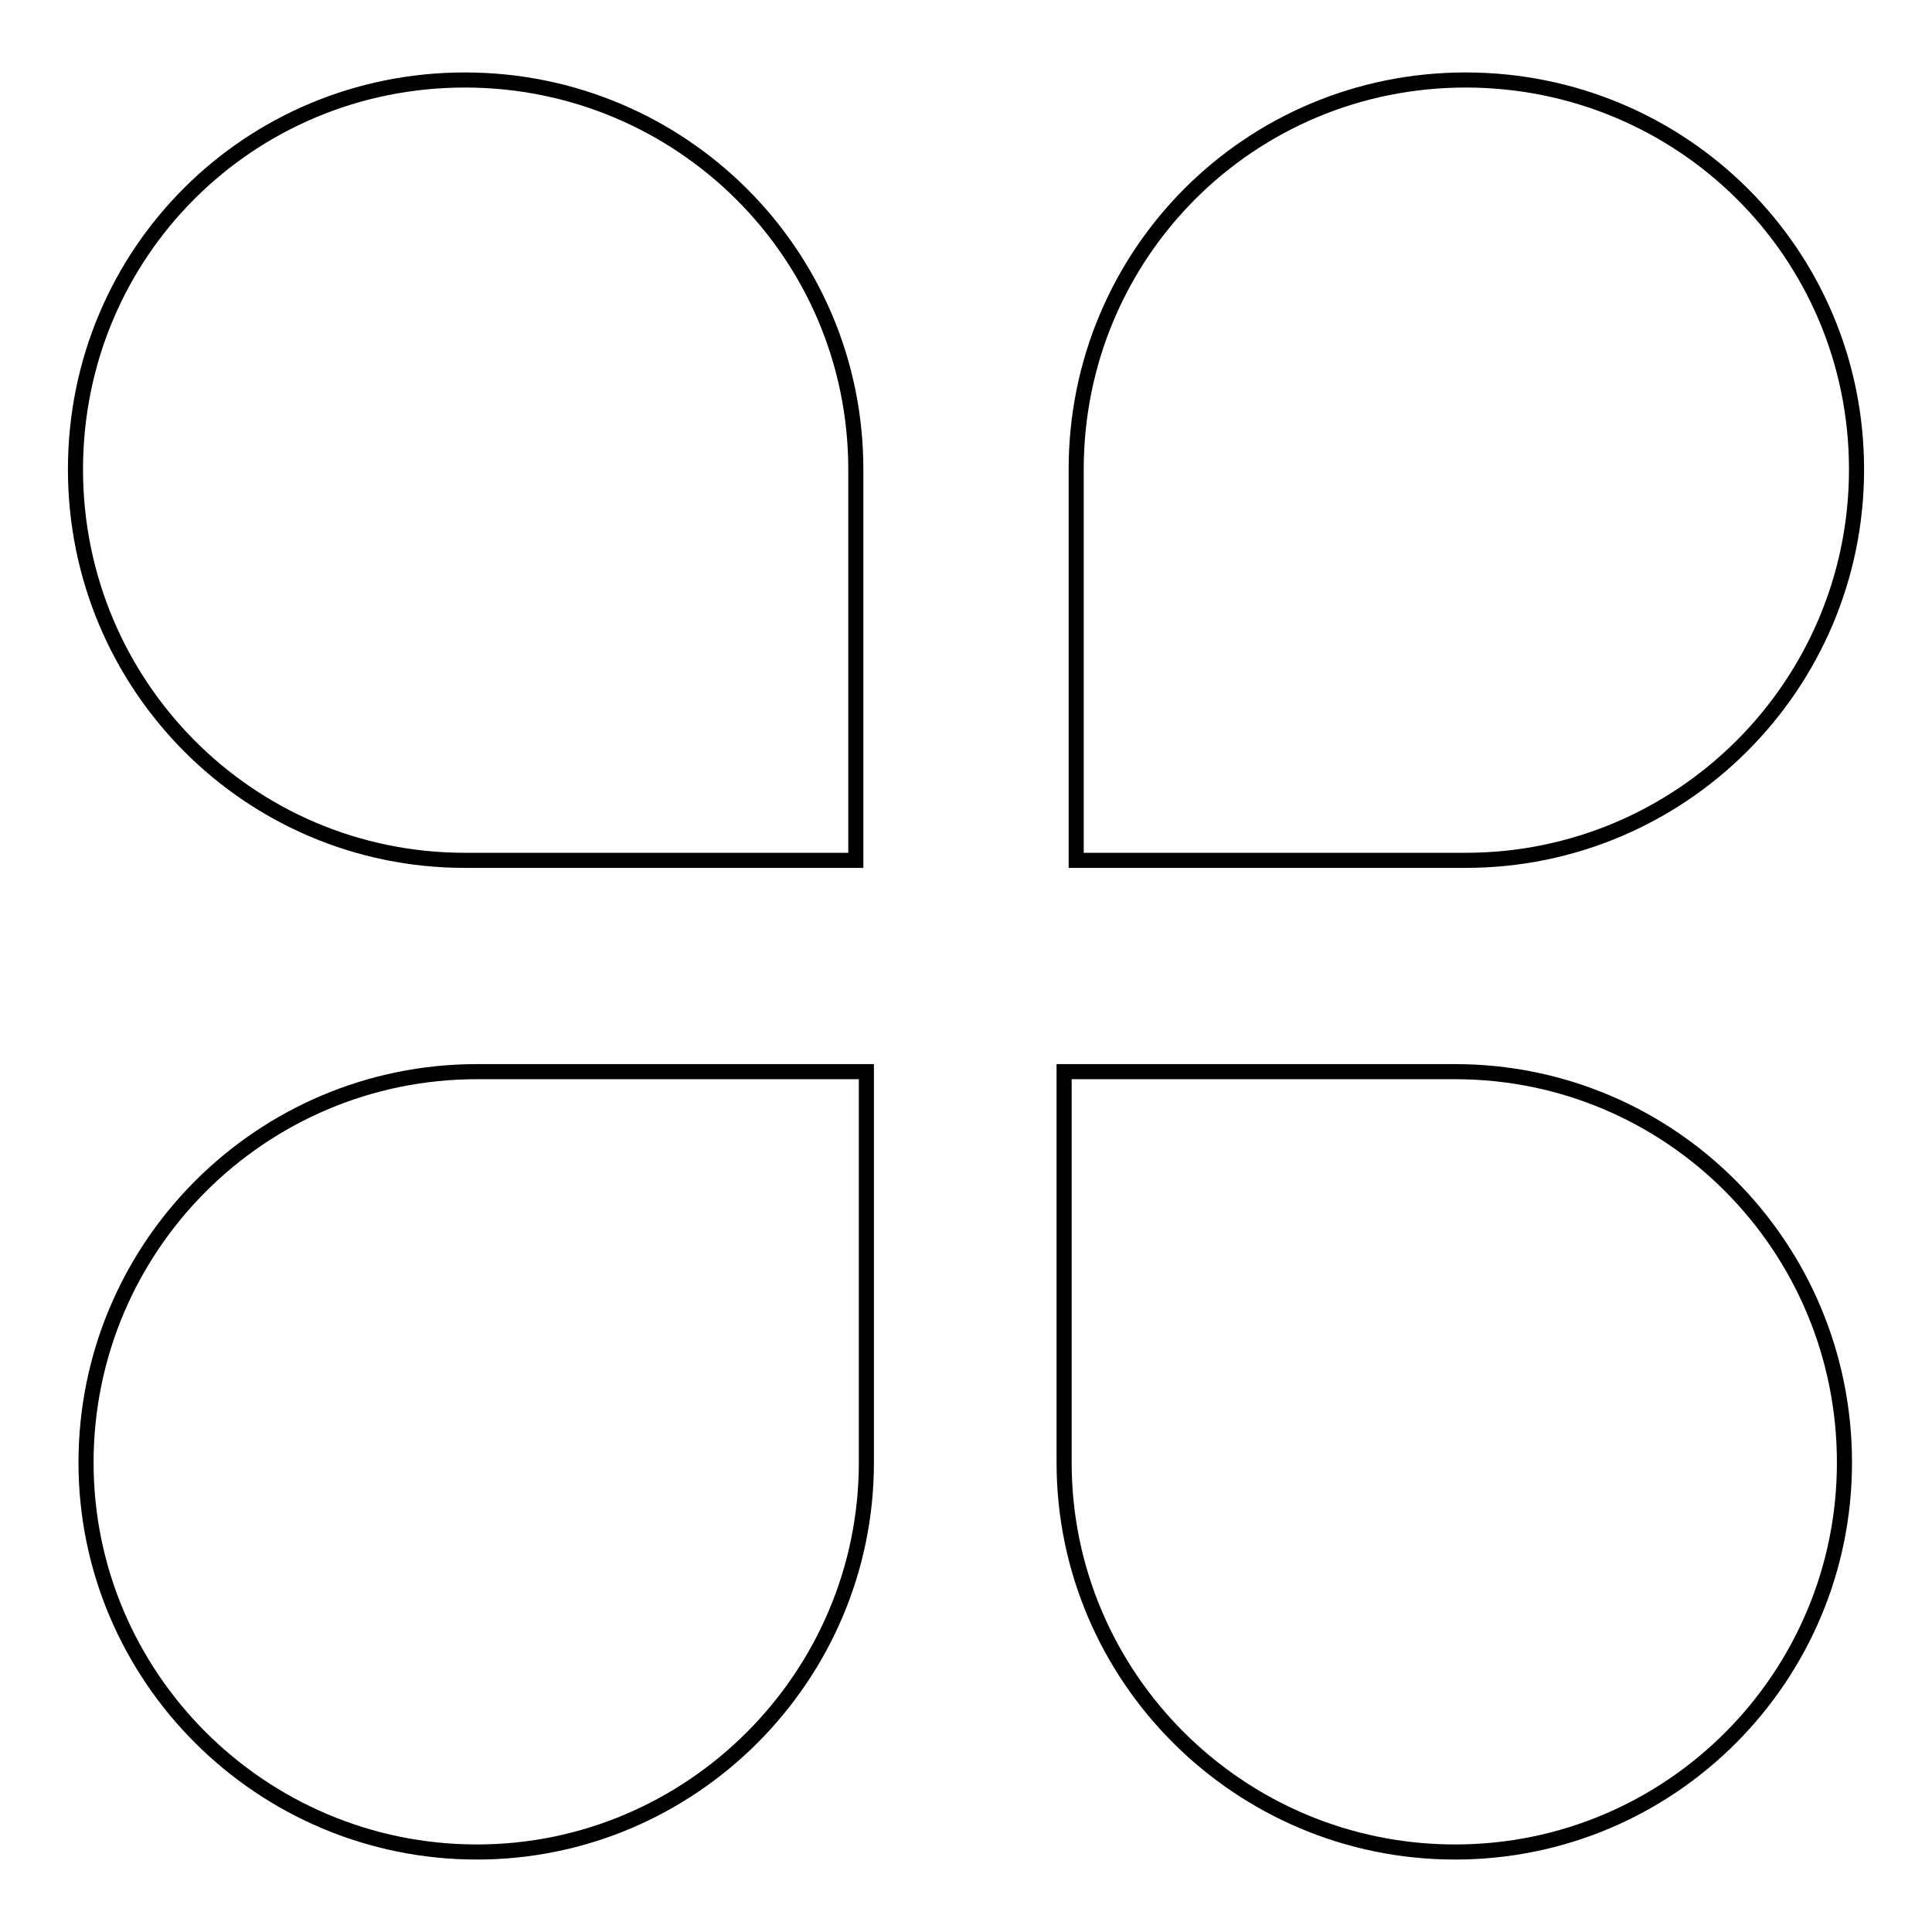 <?xml version="1.0" encoding="utf-8"?>
<!-- Svg Vector Icons : http://www.onlinewebfonts.com/icon -->
<!DOCTYPE svg PUBLIC "-//W3C//DTD SVG 1.1//EN" "http://www.w3.org/Graphics/SVG/1.1/DTD/svg11.dtd">
<svg version="1.1" xmlns="http://www.w3.org/2000/svg" xmlns:xlink="http://www.w3.org/1999/xlink" x="0px" y="0px" viewBox="0 0 256 256" enable-background="new 0 0 256 256" xml:space="preserve">
<g> <path stroke-width="2" fill-opacity="0" stroke="#000000"  d="M61.6,10.6c28.6,0,51.8,23,51.8,51.6V114H61.6C33,114,10,90.8,10,62.2C10,33.5,33,10.6,61.6,10.6L61.6,10.6 z M11.4,193.8c0-28.6,23.2-51.8,51.8-51.8h51.6v51.8c0,28.4-23.2,51.6-51.6,51.6C34.6,245.4,11.4,222.2,11.4,193.8L11.4,193.8z  M194.2,10.6c-28.6,0-51.6,23-51.6,51.6V114h51.6c28.6,0,51.8-23.2,51.8-51.8C246,33.5,222.8,10.6,194.2,10.6L194.2,10.6z  M244.4,193.8c0-28.6-23-51.8-51.6-51.8H141v51.8c0,28.4,23.2,51.6,51.8,51.6S244.4,222.2,244.4,193.8L244.4,193.8z"/></g>
</svg>